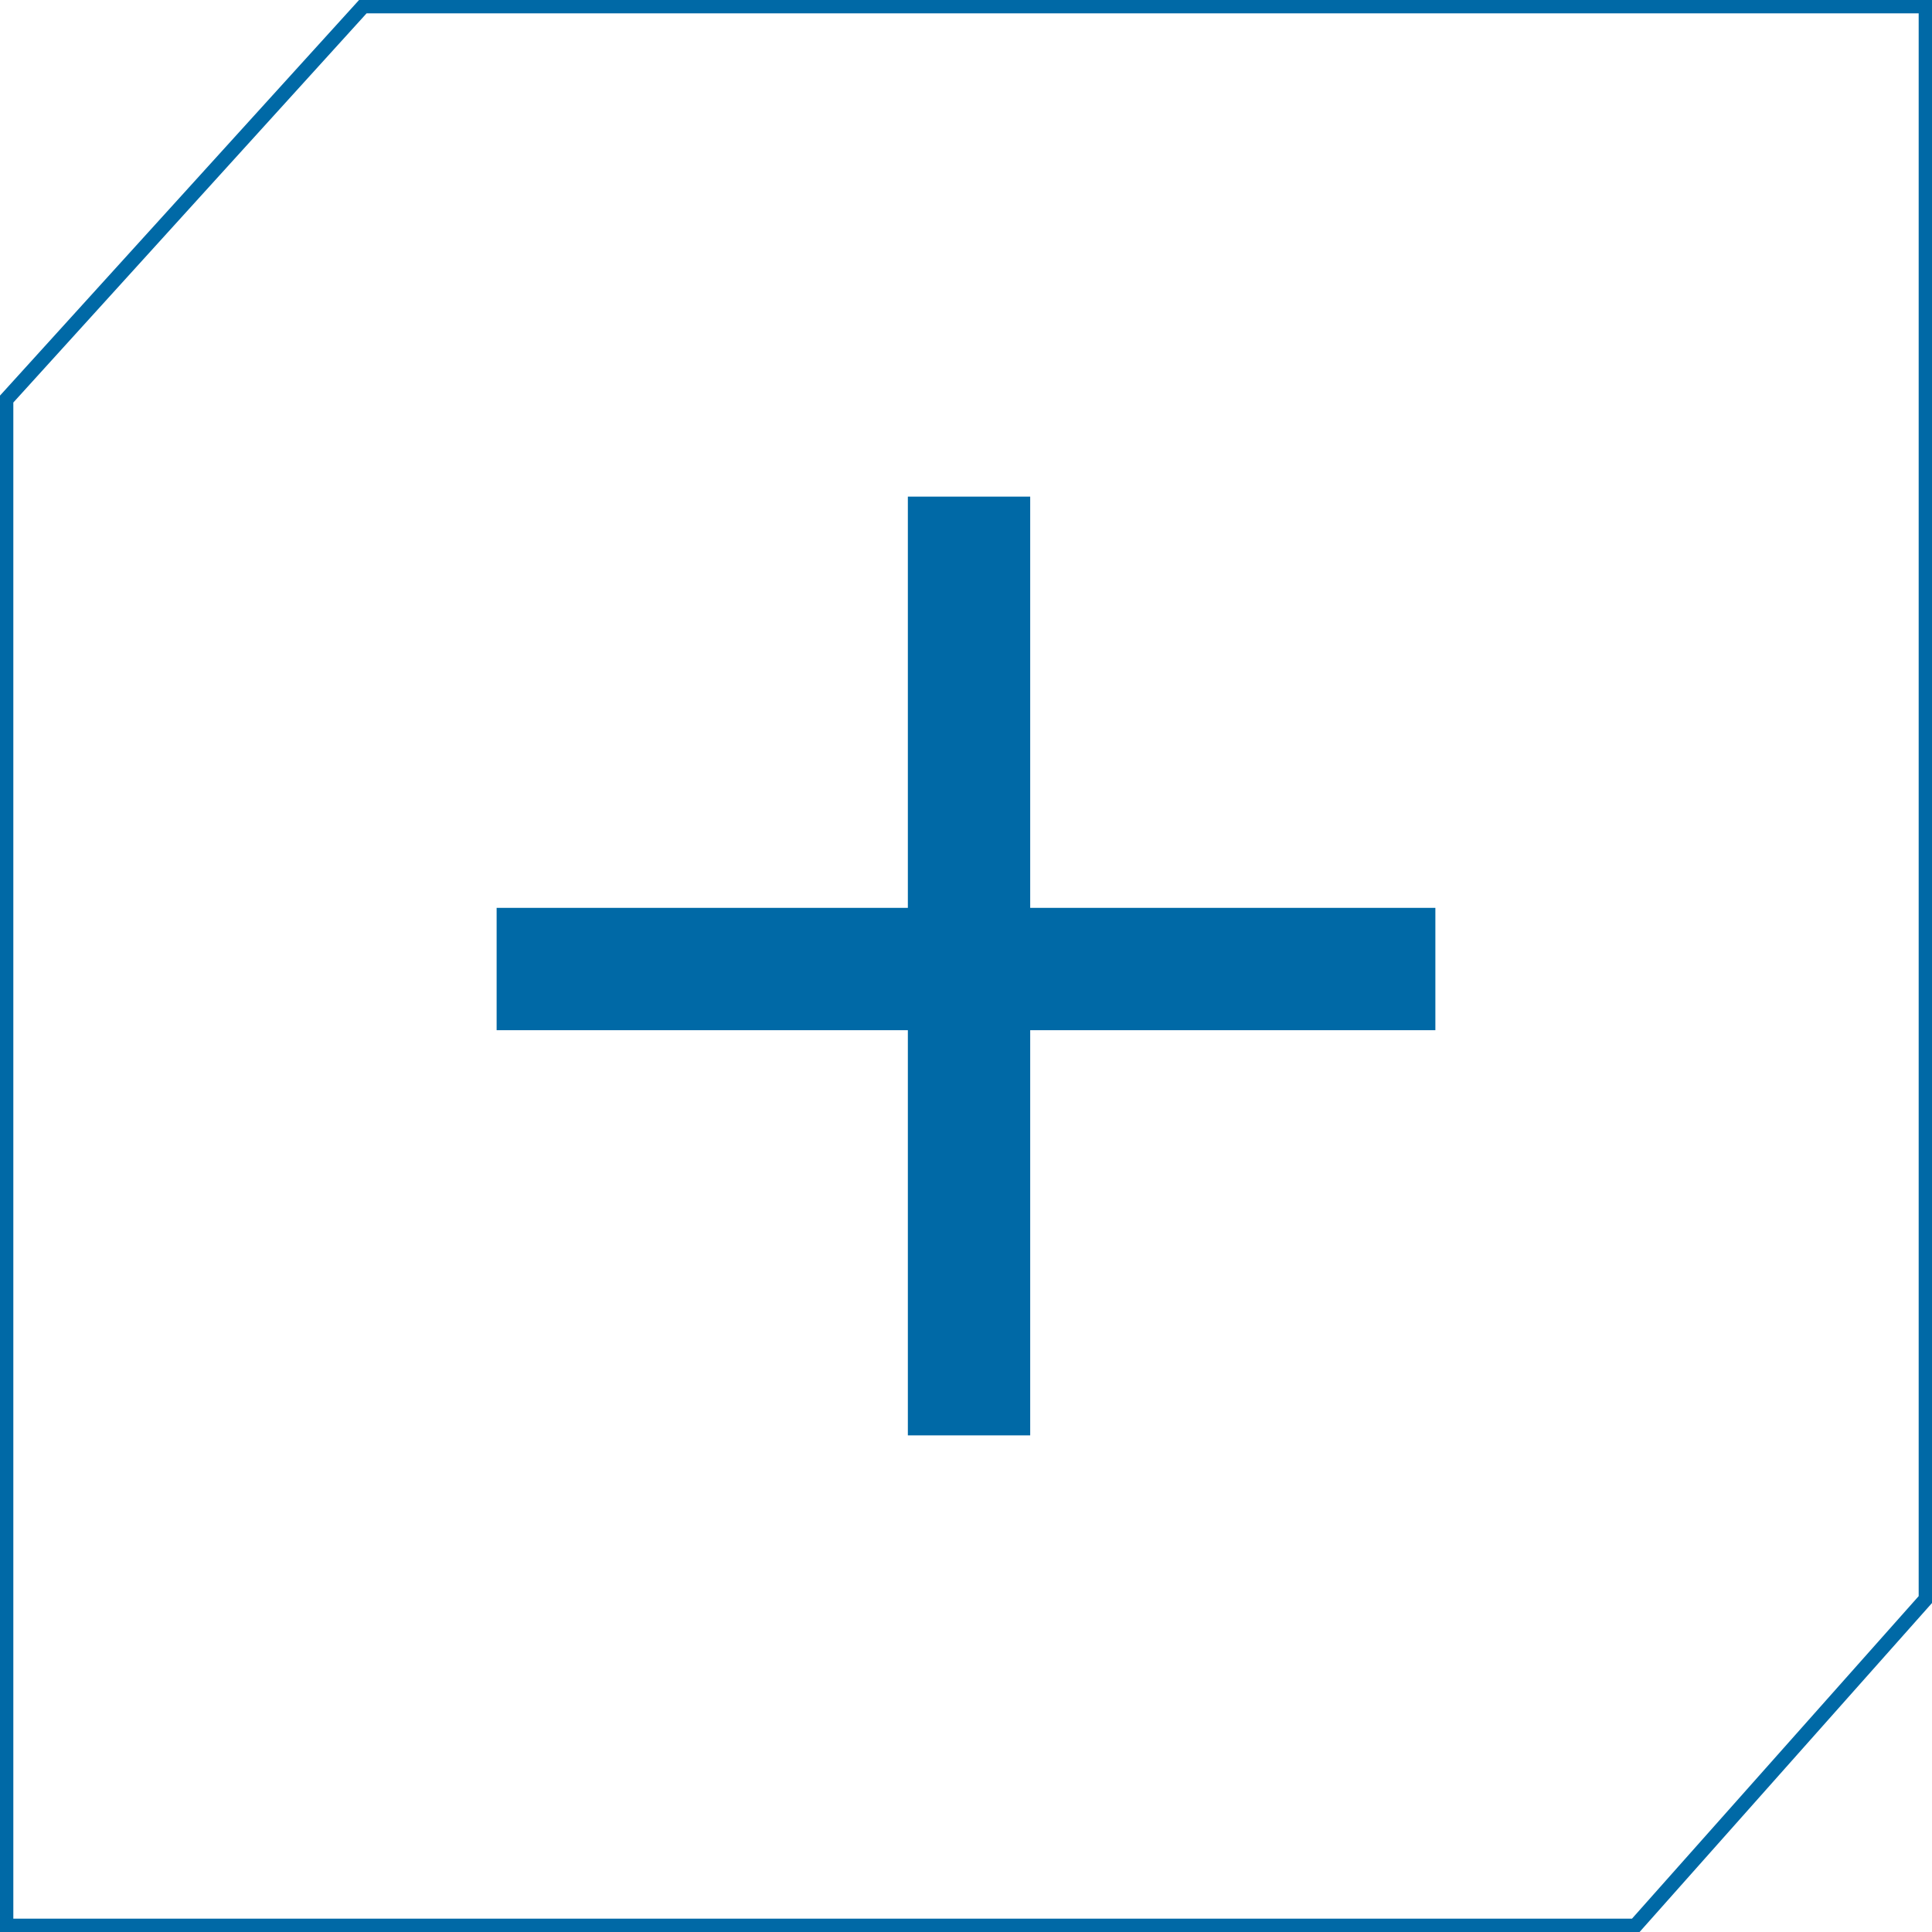 <?xml version="1.0" encoding="utf-8"?>
<!-- Generator: Adobe Illustrator 26.3.1, SVG Export Plug-In . SVG Version: 6.00 Build 0)  -->
<svg version="1.1" id="Layer_1" xmlns="http://www.w3.org/2000/svg" xmlns:xlink="http://www.w3.org/1999/xlink" x="0px" y="0px"
	 viewBox="0 0 31.9 31.9" style="enable-background:new 0 0 31.9 31.9;" xml:space="preserve">
<style type="text/css">
	.st0{fill:none;stroke:#0069A6;stroke-width:0.24;stroke-miterlimit:10;}
	.st1{fill:none;stroke:#0069A6;stroke-width:2.02;stroke-miterlimit:10;}
</style>
<polygon class="st0" points="31.8,0.1 6,0.1 0.1,6.6 0.1,31.8 27,31.8 31.8,26.4 "/>
<line class="st1" x1="16" y1="8.2" x2="16" y2="23.7"/>
<line class="st1" x1="8.2" y1="16" x2="23.7" y2="16"/>
</svg>
